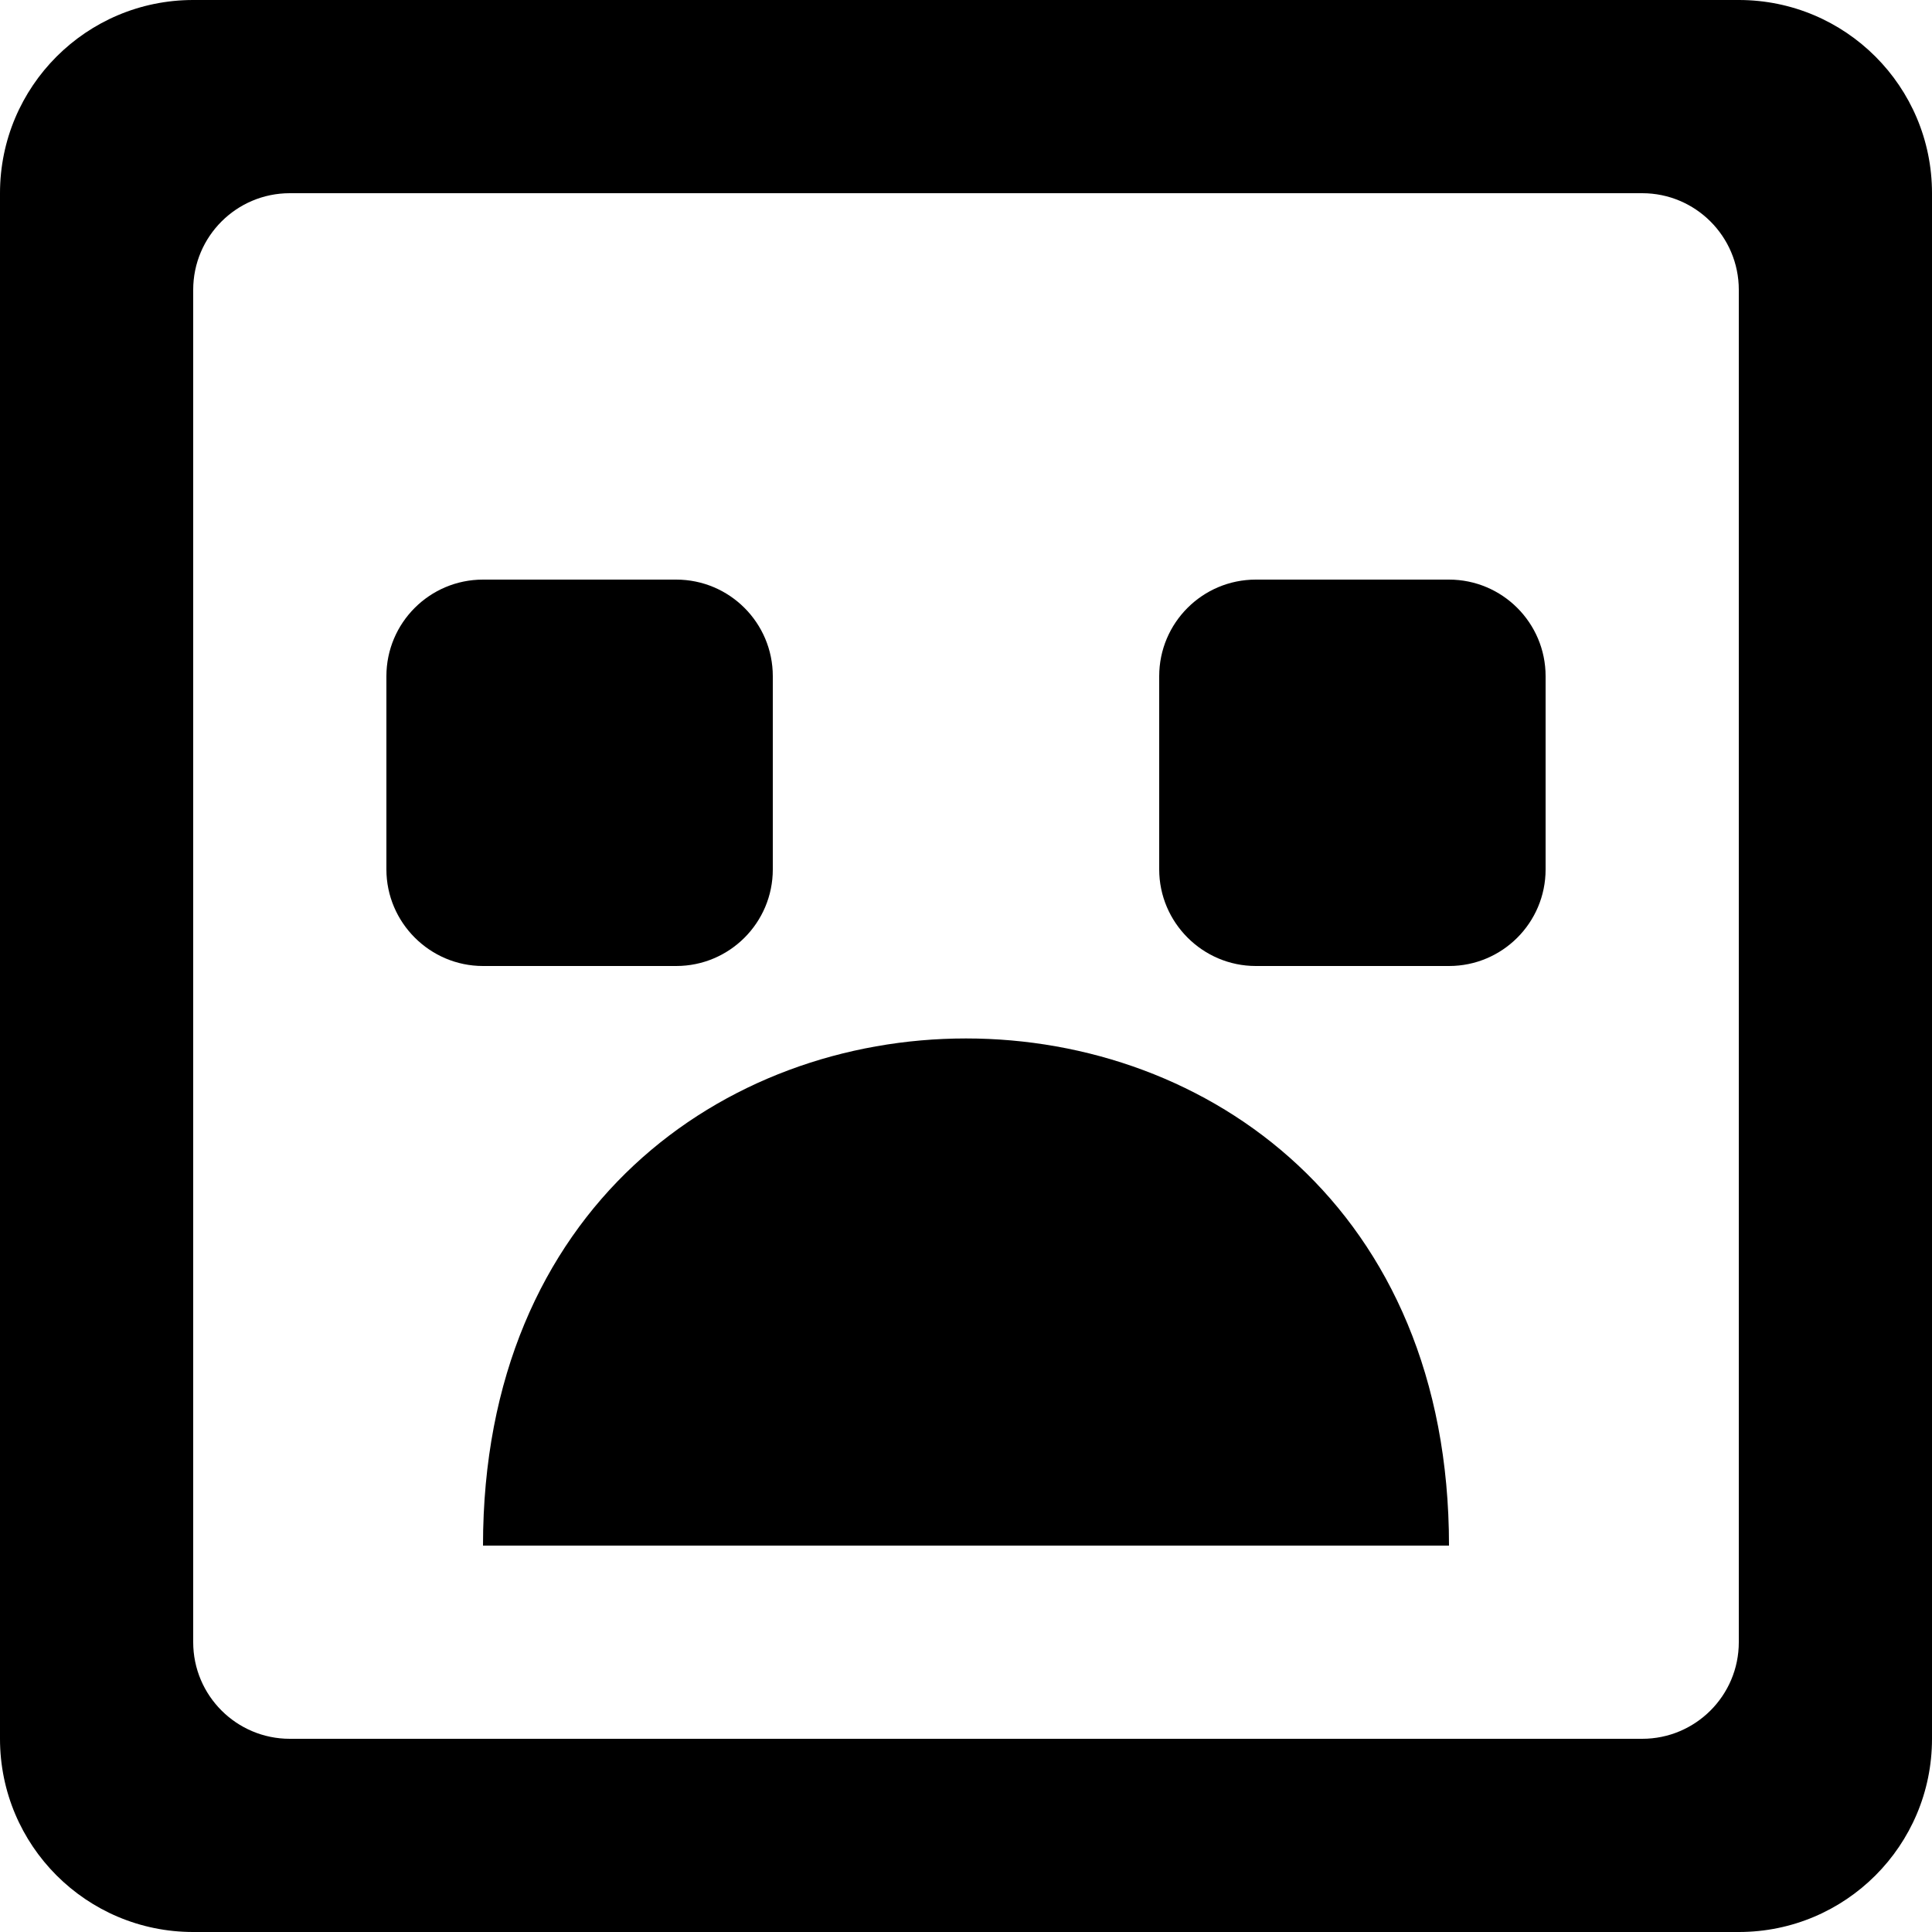 <?xml version="1.0" encoding="UTF-8" standalone="no"?>
<!-- Скачано с сайта svg4.ru / Downloaded from svg4.ru -->
<svg width="800px" height="800px" viewBox="0 0 20 20" version="1.1" xmlns="http://www.w3.org/2000/svg" xmlns:xlink="http://www.w3.org/1999/xlink">
    
    <title>emoji_sad_square_round [#430]</title>
    <desc>Created with Sketch.</desc>
    <defs>

</defs>
    <g id="Page-1" stroke="none" stroke-width="1" fill="none" fill-rule="evenodd">
        <g id="Dribbble-Light-Preview" transform="translate(-380, -6239)" fill="#000000">
            <g id="icons" transform="translate(56, 160)">
                <path d="M336,6086 C336,6085.448 336.448,6085 337,6085 L339,6085 C339.552,6085 340,6085.448 340,6086 L340,6088 C340,6088.552 339.552,6089 339,6089 L337,6089 C336.45,6089 336,6088.55 336,6088 L336,6086 Z M332,6088 C332,6088.552 331.552,6089 331,6089 L329,6089 C328.45,6089 328,6088.55 328,6088 L328,6086 C328,6085.448 328.448,6085 329,6085 L331,6085 C331.552,6085 332,6085.448 332,6086 L332,6088 Z M339,6095 L329,6095 C329,6088 339,6088 339,6095 L339,6095 Z M342,6096 C342,6096.552 341.552,6097 341,6097 L327,6097 C326.448,6097 326,6096.552 326,6096 L326,6082 C326,6081.448 326.448,6081 327,6081 L341,6081 C341.552,6081 342,6081.448 342,6082 L342,6096 Z M344,6081 C344,6079.895 343.105,6079 342,6079 L326,6079 C324.895,6079 324,6079.895 324,6081 L324,6097 C324,6098.105 324.895,6099 326,6099 L342,6099 C343.105,6099 344,6098.105 344,6097 L344,6081 Z" id="emoji_sad_square_round-[#430]">

</path>
            </g>
        </g>
    </g>
</svg>